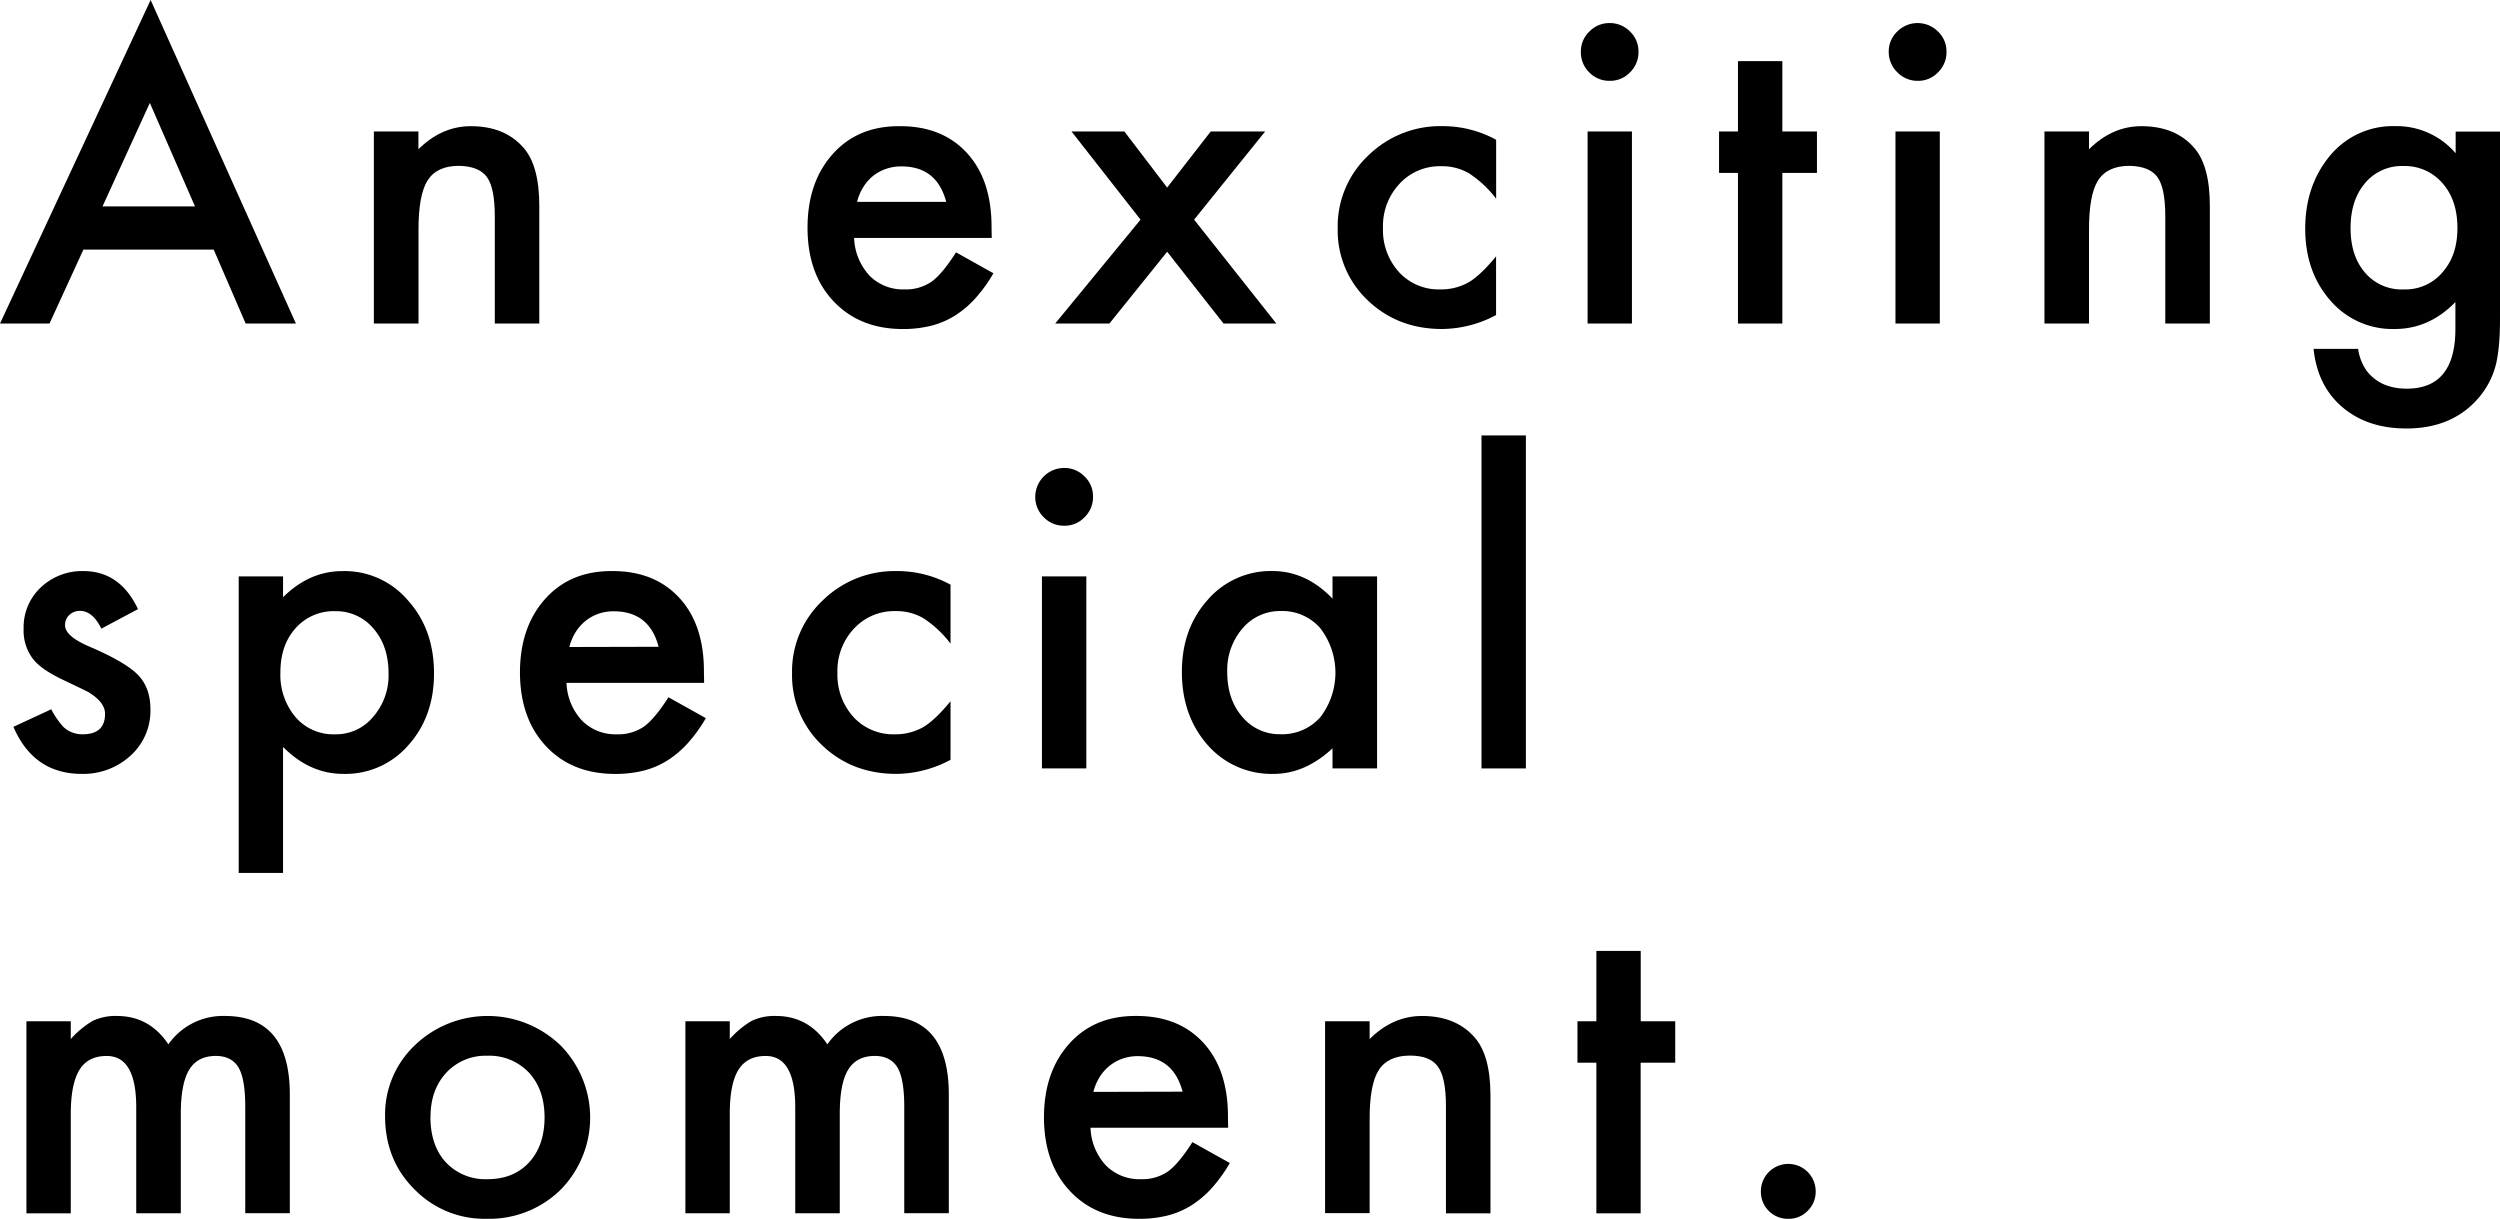 <svg xmlns="http://www.w3.org/2000/svg" viewBox="0 0 668.7 326.01"><defs><style>.cls-1{isolation:isolate;}</style></defs><g id="レイヤー_2" data-name="レイヤー 2"><g id="レイヤー_1-2" data-name="レイヤー 1"><g id="An_exciting_special_moment." data-name="An exciting special moment." class="cls-1"><g class="cls-1"><path d="M57.16,66.76H22.31L13.24,86.54H0L40.29,0,79.15,86.54H65.71Zm-5-11.55L40.08,27.53,27.42,55.21Z"/><path d="M100,35.17h11.92v4.75q6.23-6.16,14-6.17,9,0,14,5.64,4.34,4.8,4.33,15.66V86.54H132.35V57.85q0-7.59-2.11-10.49t-7.49-3q-5.91,0-8.38,3.9t-2.43,13.45V86.54H100Z"/><path d="M265.27,63.65H228.46a15.62,15.62,0,0,0,4.11,10.07,12.56,12.56,0,0,0,9.34,3.69,12.14,12.14,0,0,0,7.33-2.11q2.85-2.1,6.48-7.8l10,5.59a39.49,39.49,0,0,1-4.9,6.78,26.23,26.23,0,0,1-5.54,4.64,22.16,22.16,0,0,1-6.38,2.66,31.13,31.13,0,0,1-7.43.84Q230,88,223,80.63t-7-19.72q0-12.18,6.75-19.72t18-7.44q11.34,0,17.93,7.22t6.54,19.89ZM253.09,54q-2.49-9.5-12-9.49a12.21,12.21,0,0,0-4.06.65A11.79,11.79,0,0,0,233.6,47a12.07,12.07,0,0,0-2.66,3,13.88,13.88,0,0,0-1.69,4Z"/><path d="M305.07,58.75,286.61,35.17h14.14l11.44,15,11.65-15H338.4l-19,23.58,22,27.79H327.27l-15.08-19.2-15.45,19.2h-14.5Z"/><path d="M400.19,37.39V53.16a28.82,28.82,0,0,0-7.28-6.81,14.23,14.23,0,0,0-7.43-1.89,14.64,14.64,0,0,0-11.13,4.69,16.48,16.48,0,0,0-4.43,11.76,16.8,16.8,0,0,0,4.27,11.86,14.38,14.38,0,0,0,11,4.64,15.07,15.07,0,0,0,7.54-1.84q3.17-1.8,7.44-7V84.27A31.11,31.11,0,0,1,385.74,88q-11.91,0-19.93-7.7a25.65,25.65,0,0,1-8-19.24,26,26,0,0,1,8.12-19.41,27.51,27.51,0,0,1,19.94-7.91A29.73,29.73,0,0,1,400.19,37.39Z"/><path d="M422.85,13.82a7.35,7.35,0,0,1,2.27-5.38,7.41,7.41,0,0,1,5.43-2.27A7.5,7.5,0,0,1,436,8.44a7.29,7.29,0,0,1,2.26,5.43A7.47,7.47,0,0,1,436,19.35a7.29,7.29,0,0,1-5.44,2.27,7.44,7.44,0,0,1-5.48-2.27A7.52,7.52,0,0,1,422.85,13.82Zm13.66,21.35V86.54H424.65V35.17Z"/><path d="M476.74,46.25V86.54H464.87V46.25h-5.06V35.17h5.06V16.35h11.87V35.17H486V46.25Z"/><path d="M505.2,13.82a7.31,7.31,0,0,1,2.27-5.38,7.69,7.69,0,0,1,10.91,0,7.3,7.3,0,0,1,2.27,5.43,7.47,7.47,0,0,1-2.27,5.48A7.25,7.25,0,0,1,513,21.62a7.44,7.44,0,0,1-5.48-2.27A7.48,7.48,0,0,1,505.2,13.82Zm13.66,21.35V86.54H507V35.17Z"/><path d="M546.85,35.17h11.92v4.75q6.21-6.16,14-6.17,9,0,14,5.64,4.32,4.8,4.32,15.66V86.54H579.17V57.85q0-7.59-2.11-10.49t-7.48-3q-5.91,0-8.39,3.9t-2.42,13.45V86.54H546.85Z"/><path d="M668.7,85.32q0,3.65-.23,6.41a45.29,45.29,0,0,1-.66,4.88,21.81,21.81,0,0,1-5,10q-7,8-19.14,8-10.29,0-16.93-5.54-6.85-5.68-7.91-15.76h11.92a13.33,13.33,0,0,0,2.27,5.85q3.69,4.8,10.75,4.8,13,0,13-16V80.79Q649.78,88,640.54,88a21.9,21.9,0,0,1-17.19-7.59q-6.75-7.69-6.75-19.25,0-11.23,6.28-19.09a21.82,21.82,0,0,1,17.82-8.33A20.72,20.72,0,0,1,656.84,41v-5.8H668.7ZM657.31,61q0-7.49-4-12a13.25,13.25,0,0,0-10.39-4.59,12.79,12.79,0,0,0-10.66,5q-3.53,4.48-3.53,11.6t3.53,11.5a12.8,12.8,0,0,0,10.66,4.9,13,13,0,0,0,10.75-5Q657.32,68,657.31,61Z"/></g><g class="cls-1"><path d="M36.91,162.93l-9.8,5.22q-2.33-4.76-5.75-4.75a4,4,0,0,0-2.8,1.08,3.64,3.64,0,0,0-1.16,2.77q0,3,6.86,5.85,9.43,4.07,12.71,7.49t3.27,9.23a16.17,16.17,0,0,1-5.49,12.45A18.68,18.68,0,0,1,21.88,207Q9,207,3.59,194.41l10.12-4.69a22.11,22.11,0,0,0,3.22,4.69,7.31,7.31,0,0,0,5.17,2c4,0,6-1.82,6-5.48q0-3.17-4.64-5.91c-1.2-.59-2.39-1.17-3.59-1.74s-2.41-1.14-3.64-1.74Q11.08,179,9,176.48a12.47,12.47,0,0,1-2.68-8.28,14.64,14.64,0,0,1,4.58-11.07,16.1,16.1,0,0,1,11.39-4.38Q32.12,152.75,36.91,162.93Z"/><path d="M75.71,233.49H63.85V154.17H75.71v5.59q7-7,15.93-7a22.2,22.2,0,0,1,17.45,7.8q7,7.75,7,19.57,0,11.55-6.91,19.25A22.26,22.26,0,0,1,91.85,207q-9,0-16.14-7.22Zm28.22-53.32q0-7.38-4-12a13,13,0,0,0-10.23-4.69A13.57,13.57,0,0,0,79.09,168Q75,172.52,75,179.91a17.55,17.55,0,0,0,4.06,11.92,13.35,13.35,0,0,0,10.55,4.58,12.83,12.83,0,0,0,10.17-4.64A16.81,16.81,0,0,0,103.93,180.17Z"/><path d="M188.34,182.65H151.53a15.58,15.58,0,0,0,4.12,10.07,12.52,12.52,0,0,0,9.33,3.69,12.12,12.12,0,0,0,7.33-2.11q2.85-2.1,6.49-7.8l10,5.59a40.06,40.06,0,0,1-4.91,6.78,26.43,26.43,0,0,1-5.53,4.64,22.22,22.22,0,0,1-6.39,2.66,31.13,31.13,0,0,1-7.43.84q-11.51,0-18.46-7.38t-7-19.72q0-12.18,6.75-19.72t18-7.44q11.32,0,17.93,7.22t6.53,19.88ZM176.16,173q-2.47-9.49-12-9.49a12.26,12.26,0,0,0-4.06.65,11.79,11.79,0,0,0-3.46,1.9,12.28,12.28,0,0,0-2.66,3,13.88,13.88,0,0,0-1.69,4Z"/><path d="M254.25,156.39v15.77a29,29,0,0,0-7.28-6.81,14.24,14.24,0,0,0-7.44-1.89,14.64,14.64,0,0,0-11.12,4.69A16.44,16.44,0,0,0,224,179.91a16.8,16.8,0,0,0,4.27,11.86,14.38,14.38,0,0,0,11,4.64,15.07,15.07,0,0,0,7.54-1.84q3.16-1.8,7.44-7v15.66A31.14,31.14,0,0,1,239.8,207q-11.93,0-19.94-7.7a25.68,25.68,0,0,1-8-19.24A26,26,0,0,1,220,160.66a27.48,27.48,0,0,1,19.93-7.91A29.74,29.74,0,0,1,254.25,156.39Z"/><path d="M276.91,132.82a7.75,7.75,0,0,1,7.7-7.65,7.47,7.47,0,0,1,5.48,2.27,7.3,7.3,0,0,1,2.27,5.43,7.47,7.47,0,0,1-2.27,5.48,7.25,7.25,0,0,1-5.43,2.27,7.44,7.44,0,0,1-5.48-2.27A7.52,7.52,0,0,1,276.91,132.82Zm13.66,21.35v51.37H278.7V154.17Z"/><path d="M356.42,154.17h11.92v51.37H356.42v-5.38Q349.08,207,340.65,207a22.69,22.69,0,0,1-17.61-7.7q-6.92-7.84-6.91-19.61,0-11.55,6.91-19.25a22.29,22.29,0,0,1,17.3-7.7q9,0,16.08,7.38ZM328.26,179.7q0,7.38,4,12a12.93,12.93,0,0,0,10.23,4.69,13.63,13.63,0,0,0,10.65-4.53,19.53,19.53,0,0,0,0-23.84,13.42,13.42,0,0,0-10.55-4.58,13.09,13.09,0,0,0-10.23,4.64A17.08,17.08,0,0,0,328.26,179.7Z"/><path d="M408.14,116.47v89.07H396.27V116.47Z"/></g><g class="cls-1"><path d="M7.07,273.17H18.93v4.75a24.75,24.75,0,0,1,5.86-4.85,14.16,14.16,0,0,1,6.48-1.32q8.7,0,13.77,7.59a17.81,17.81,0,0,1,15.13-7.59q17.35,0,17.35,21v31.75H65.6V296c0-4.92-.6-8.41-1.79-10.44s-3.25-3.12-6.07-3.12c-3.27,0-5.65,1.24-7.14,3.7s-2.24,6.41-2.24,11.86v26.53H36.44V296.17q0-13.73-7.91-13.72c-3.34,0-5.78,1.25-7.3,3.75s-2.3,6.43-2.3,11.81v26.53H7.07Z"/><path d="M103,298.49a25.54,25.54,0,0,1,8-18.94,28.1,28.1,0,0,1,38.92.06,27.5,27.5,0,0,1,0,38.65A27.22,27.22,0,0,1,130.19,326a26.1,26.1,0,0,1-19.36-7.91Q103,310.3,103,298.49Zm12.13.21q0,7.69,4.11,12.18a14.49,14.49,0,0,0,11.13,4.53q7,0,11.13-4.48t4.16-12q0-7.48-4.16-12a14.52,14.52,0,0,0-11.13-4.54,14.36,14.36,0,0,0-11,4.54Q115.15,291.52,115.16,298.7Z"/><path d="M183.33,273.17H195.2v4.75a24.54,24.54,0,0,1,5.85-4.85,14.2,14.2,0,0,1,6.49-1.32q8.7,0,13.76,7.59a17.82,17.82,0,0,1,15.14-7.59q17.34,0,17.35,21v31.75H241.87V296c0-4.92-.6-8.41-1.8-10.44s-3.25-3.12-6.06-3.12c-3.27,0-5.65,1.24-7.15,3.7s-2.24,6.41-2.24,11.86v26.53H212.71V296.17q0-13.73-7.92-13.72-5,0-7.3,3.75T195.2,298v26.53H183.33Z"/><path d="M328.5,301.65H291.69a15.57,15.57,0,0,0,4.11,10.07,12.56,12.56,0,0,0,9.34,3.69,12.14,12.14,0,0,0,7.33-2.11c1.89-1.4,4.06-4,6.48-7.8l10,5.59a40,40,0,0,1-4.9,6.78,26.48,26.48,0,0,1-5.54,4.64,22.28,22.28,0,0,1-6.38,2.66,31.21,31.21,0,0,1-7.44.84q-11.49,0-18.45-7.38t-7-19.72q0-12.18,6.75-19.72t18-7.44q11.34,0,17.93,7.22t6.54,19.88ZM316.32,292q-2.49-9.49-12-9.5a12.3,12.3,0,0,0-4.06.66,11.86,11.86,0,0,0-3.45,1.9,12.07,12.07,0,0,0-2.66,3,13.88,13.88,0,0,0-1.69,4Z"/><path d="M354.43,273.17h11.92v4.75q6.22-6.17,14-6.17,9,0,14,5.64,4.32,4.8,4.32,15.66v31.49H386.76V295.85q0-7.59-2.11-10.5c-1.38-2-3.87-3-7.49-3q-5.91,0-8.39,3.9t-2.42,13.45v24.79H354.43Z"/><path d="M438.84,284.25v40.29H427V284.25h-5.06V273.17H427V254.35h11.86v18.82h9.23v11.08Z"/><path d="M471,318.63a7.33,7.33,0,0,1,14.66.05,7.08,7.08,0,0,1-2.17,5.22,7,7,0,0,1-5.16,2.11,7.21,7.21,0,0,1-7.33-7.38Z"/></g></g></g></g></svg>